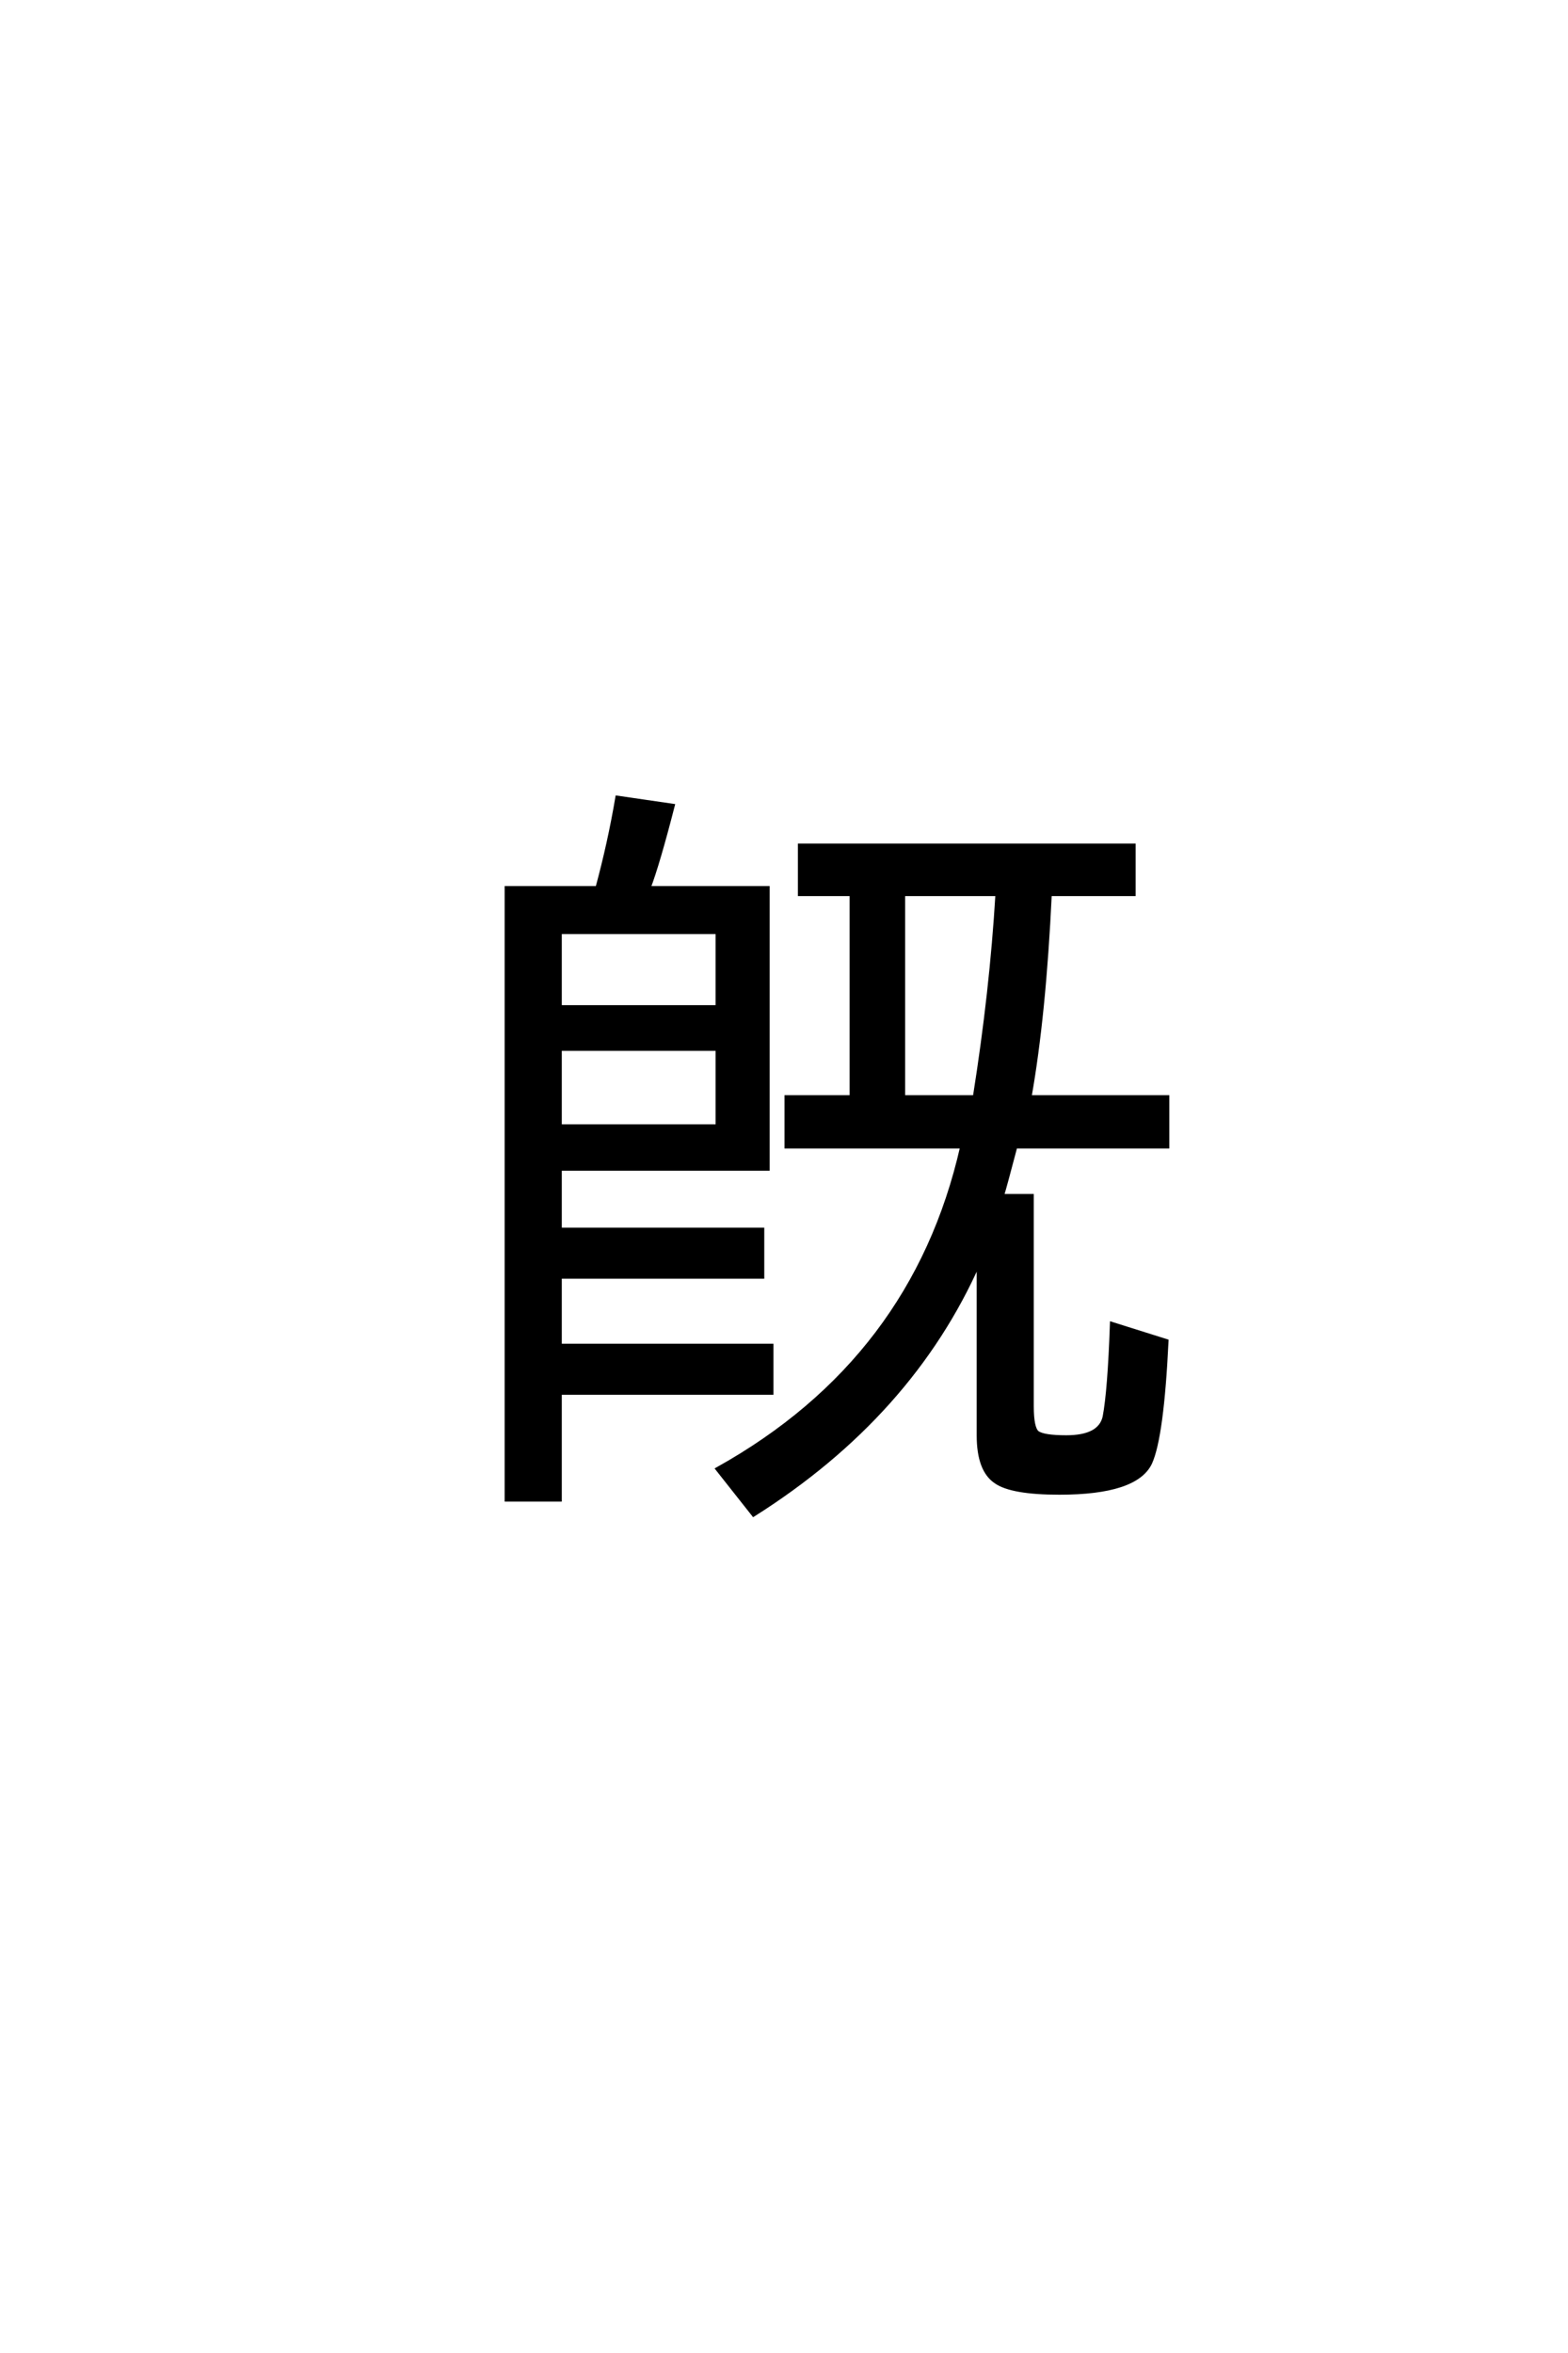 <?xml version='1.0' encoding='UTF-8'?>
<!DOCTYPE svg PUBLIC "-//W3C//DTD SVG 1.0//EN"
"http://www.w3.org/TR/2001/REC-SVG-20010904/DTD/svg10.dtd">

<svg xmlns='http://www.w3.org/2000/svg' version='1.0' width='40.0' height='60.0'>

 <g transform='scale(0.1 -0.1) translate(110.0 -370.0)'>
  <path d='M157.812 142
Q156.344 111.031 152.641 90.234
L187.797 90.234
L187.797 77.641
L149.031 77.641
Q146.391 67.578 145.609 65.047
L153.219 65.047
L153.219 11.422
Q153.219 5.859 154.594 4.688
Q156.156 3.516 162.016 3.516
Q170.609 3.516 171.781 8.688
Q173.047 15.328 173.641 32.422
L187.594 28.031
Q186.422 3.609 183.406 -3.031
Q179.781 -10.641 160.25 -10.641
Q148.047 -10.641 144.047 -7.812
Q139.656 -4.891 139.656 4
L139.656 48.047
Q122.469 9.188 82.234 -16.219
L73.047 -4.594
Q123.141 23.344 135.453 77.641
L90.625 77.641
L90.625 90.234
L107.234 90.234
L107.234 142
L94.047 142
L94.047 154.391
L179.203 154.391
L179.203 142
L157.812 142
L157.812 142
M144.438 142
L120.406 142
L120.406 90.234
L138.672 90.234
Q142.969 117.281 144.438 142
Q142.969 117.281 144.438 142
M42.391 143.562
Q45.516 155.078 47.469 166.609
L61.625 164.547
Q57.812 149.703 55.469 143.562
L85.844 143.562
L85.844 71.969
L32.812 71.969
L32.812 56.453
L84.469 56.453
L84.469 44.438
L32.812 44.438
L32.812 26.859
L86.812 26.859
L86.812 14.844
L32.812 14.844
L32.812 -12.406
L19.234 -12.406
L19.234 143.562
L42.391 143.562
L42.391 143.562
M73.047 132.328
L32.812 132.328
L32.812 113.188
L73.047 113.188
L73.047 132.328
L73.047 132.328
M73.047 102.547
L32.812 102.547
L32.812 82.812
L73.047 82.812
L73.047 102.547
' style='fill: #000000; stroke: #000000'/>
 </g>
</svg>
